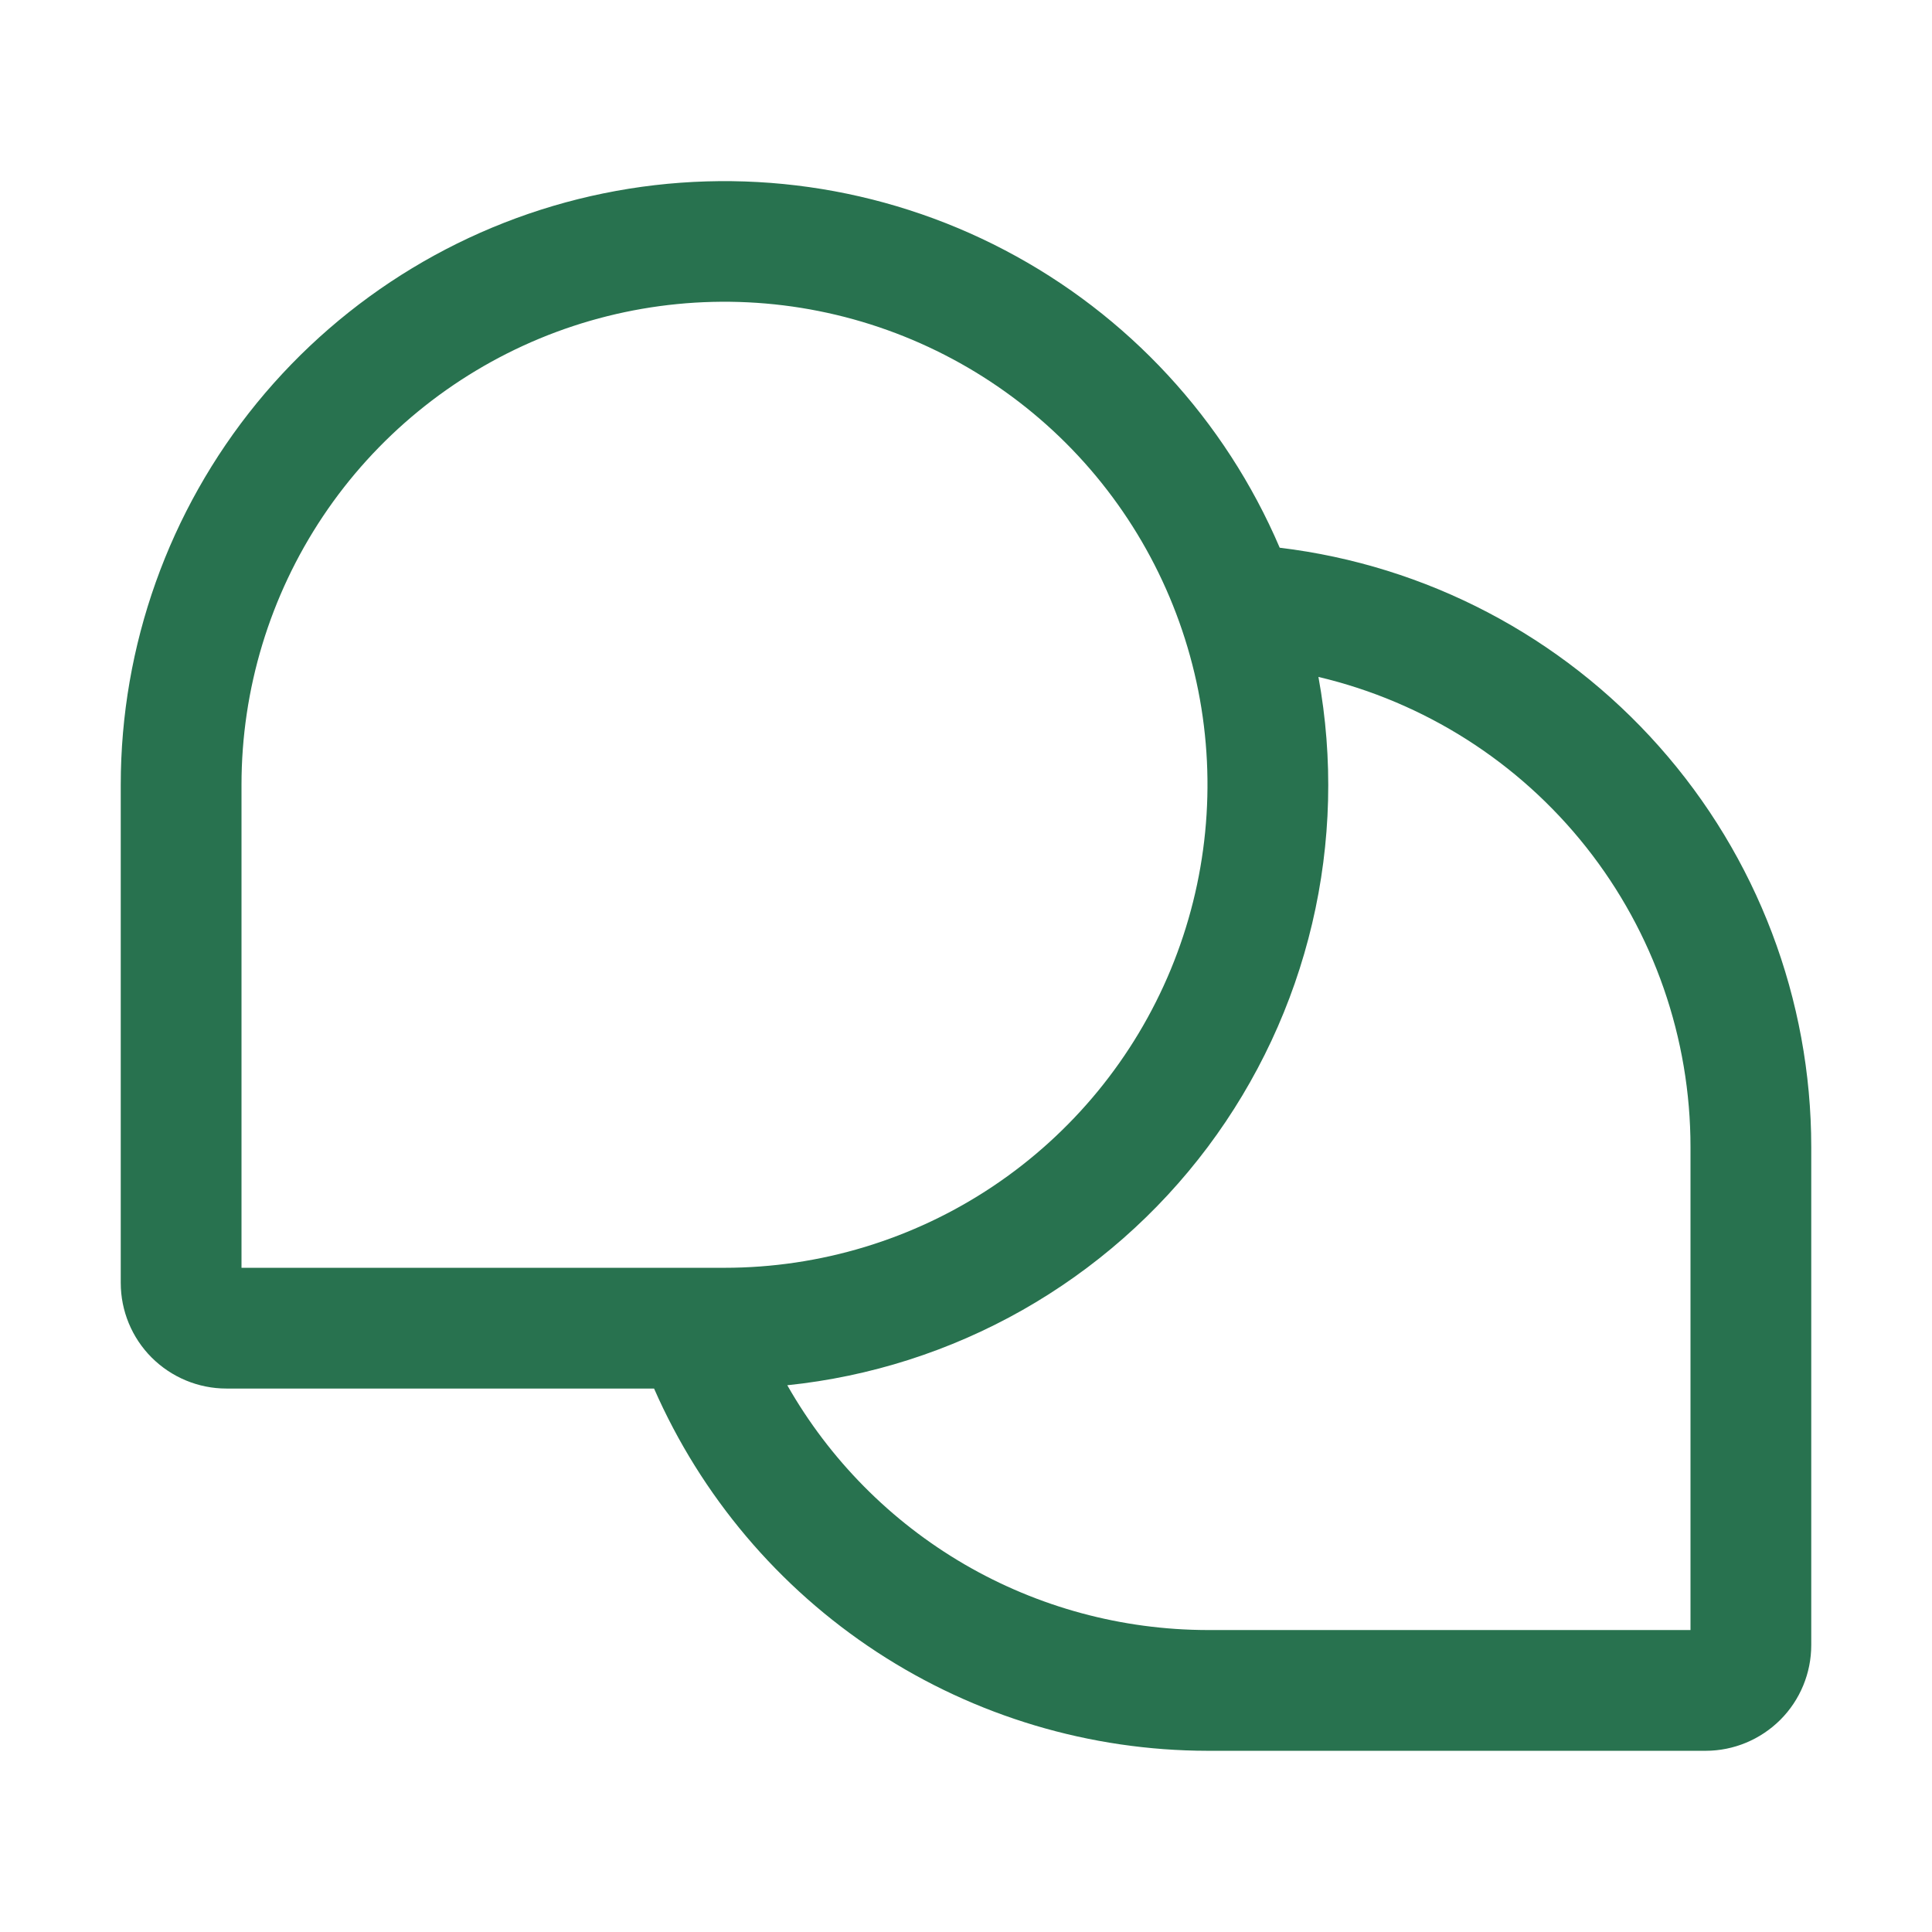 <svg width="24" height="24" viewBox="0 0 24 24" fill="none" xmlns="http://www.w3.org/2000/svg">
<path d="M15.897 6.804C15.218 5.215 14.012 3.909 12.481 3.107C10.951 2.305 9.19 2.056 7.497 2.402C5.804 2.748 4.283 3.669 3.19 5.007C2.097 6.346 1.5 8.021 1.5 9.749V15.936C1.5 16.284 1.638 16.618 1.884 16.864C2.131 17.11 2.464 17.249 2.812 17.249H8.125C8.711 18.585 9.672 19.723 10.893 20.522C12.114 21.321 13.541 21.747 15 21.749H21.188C21.536 21.749 21.869 21.61 22.116 21.364C22.362 21.118 22.5 20.784 22.5 20.436V14.249C22.5 12.415 21.828 10.645 20.611 9.274C19.395 7.902 17.718 7.023 15.897 6.804ZM3 9.749C3 8.562 3.352 7.402 4.011 6.415C4.67 5.429 5.608 4.66 6.704 4.205C7.8 3.751 9.007 3.632 10.171 3.864C11.334 4.096 12.403 4.667 13.243 5.506C14.082 6.345 14.653 7.414 14.885 8.578C15.116 9.742 14.997 10.948 14.543 12.045C14.089 13.141 13.32 14.078 12.333 14.738C11.347 15.397 10.187 15.749 9 15.749H3V9.749ZM21 20.249H15C13.939 20.247 12.897 19.966 11.98 19.432C11.064 18.898 10.305 18.131 9.78 17.208C10.807 17.102 11.801 16.784 12.7 16.275C13.598 15.766 14.382 15.077 15.002 14.25C15.621 13.424 16.063 12.479 16.3 11.473C16.537 10.468 16.564 9.425 16.378 8.409C17.694 8.72 18.866 9.465 19.705 10.525C20.544 11.585 21 12.897 21 14.249V20.249Z" fill="#28724F"/>
</svg>
